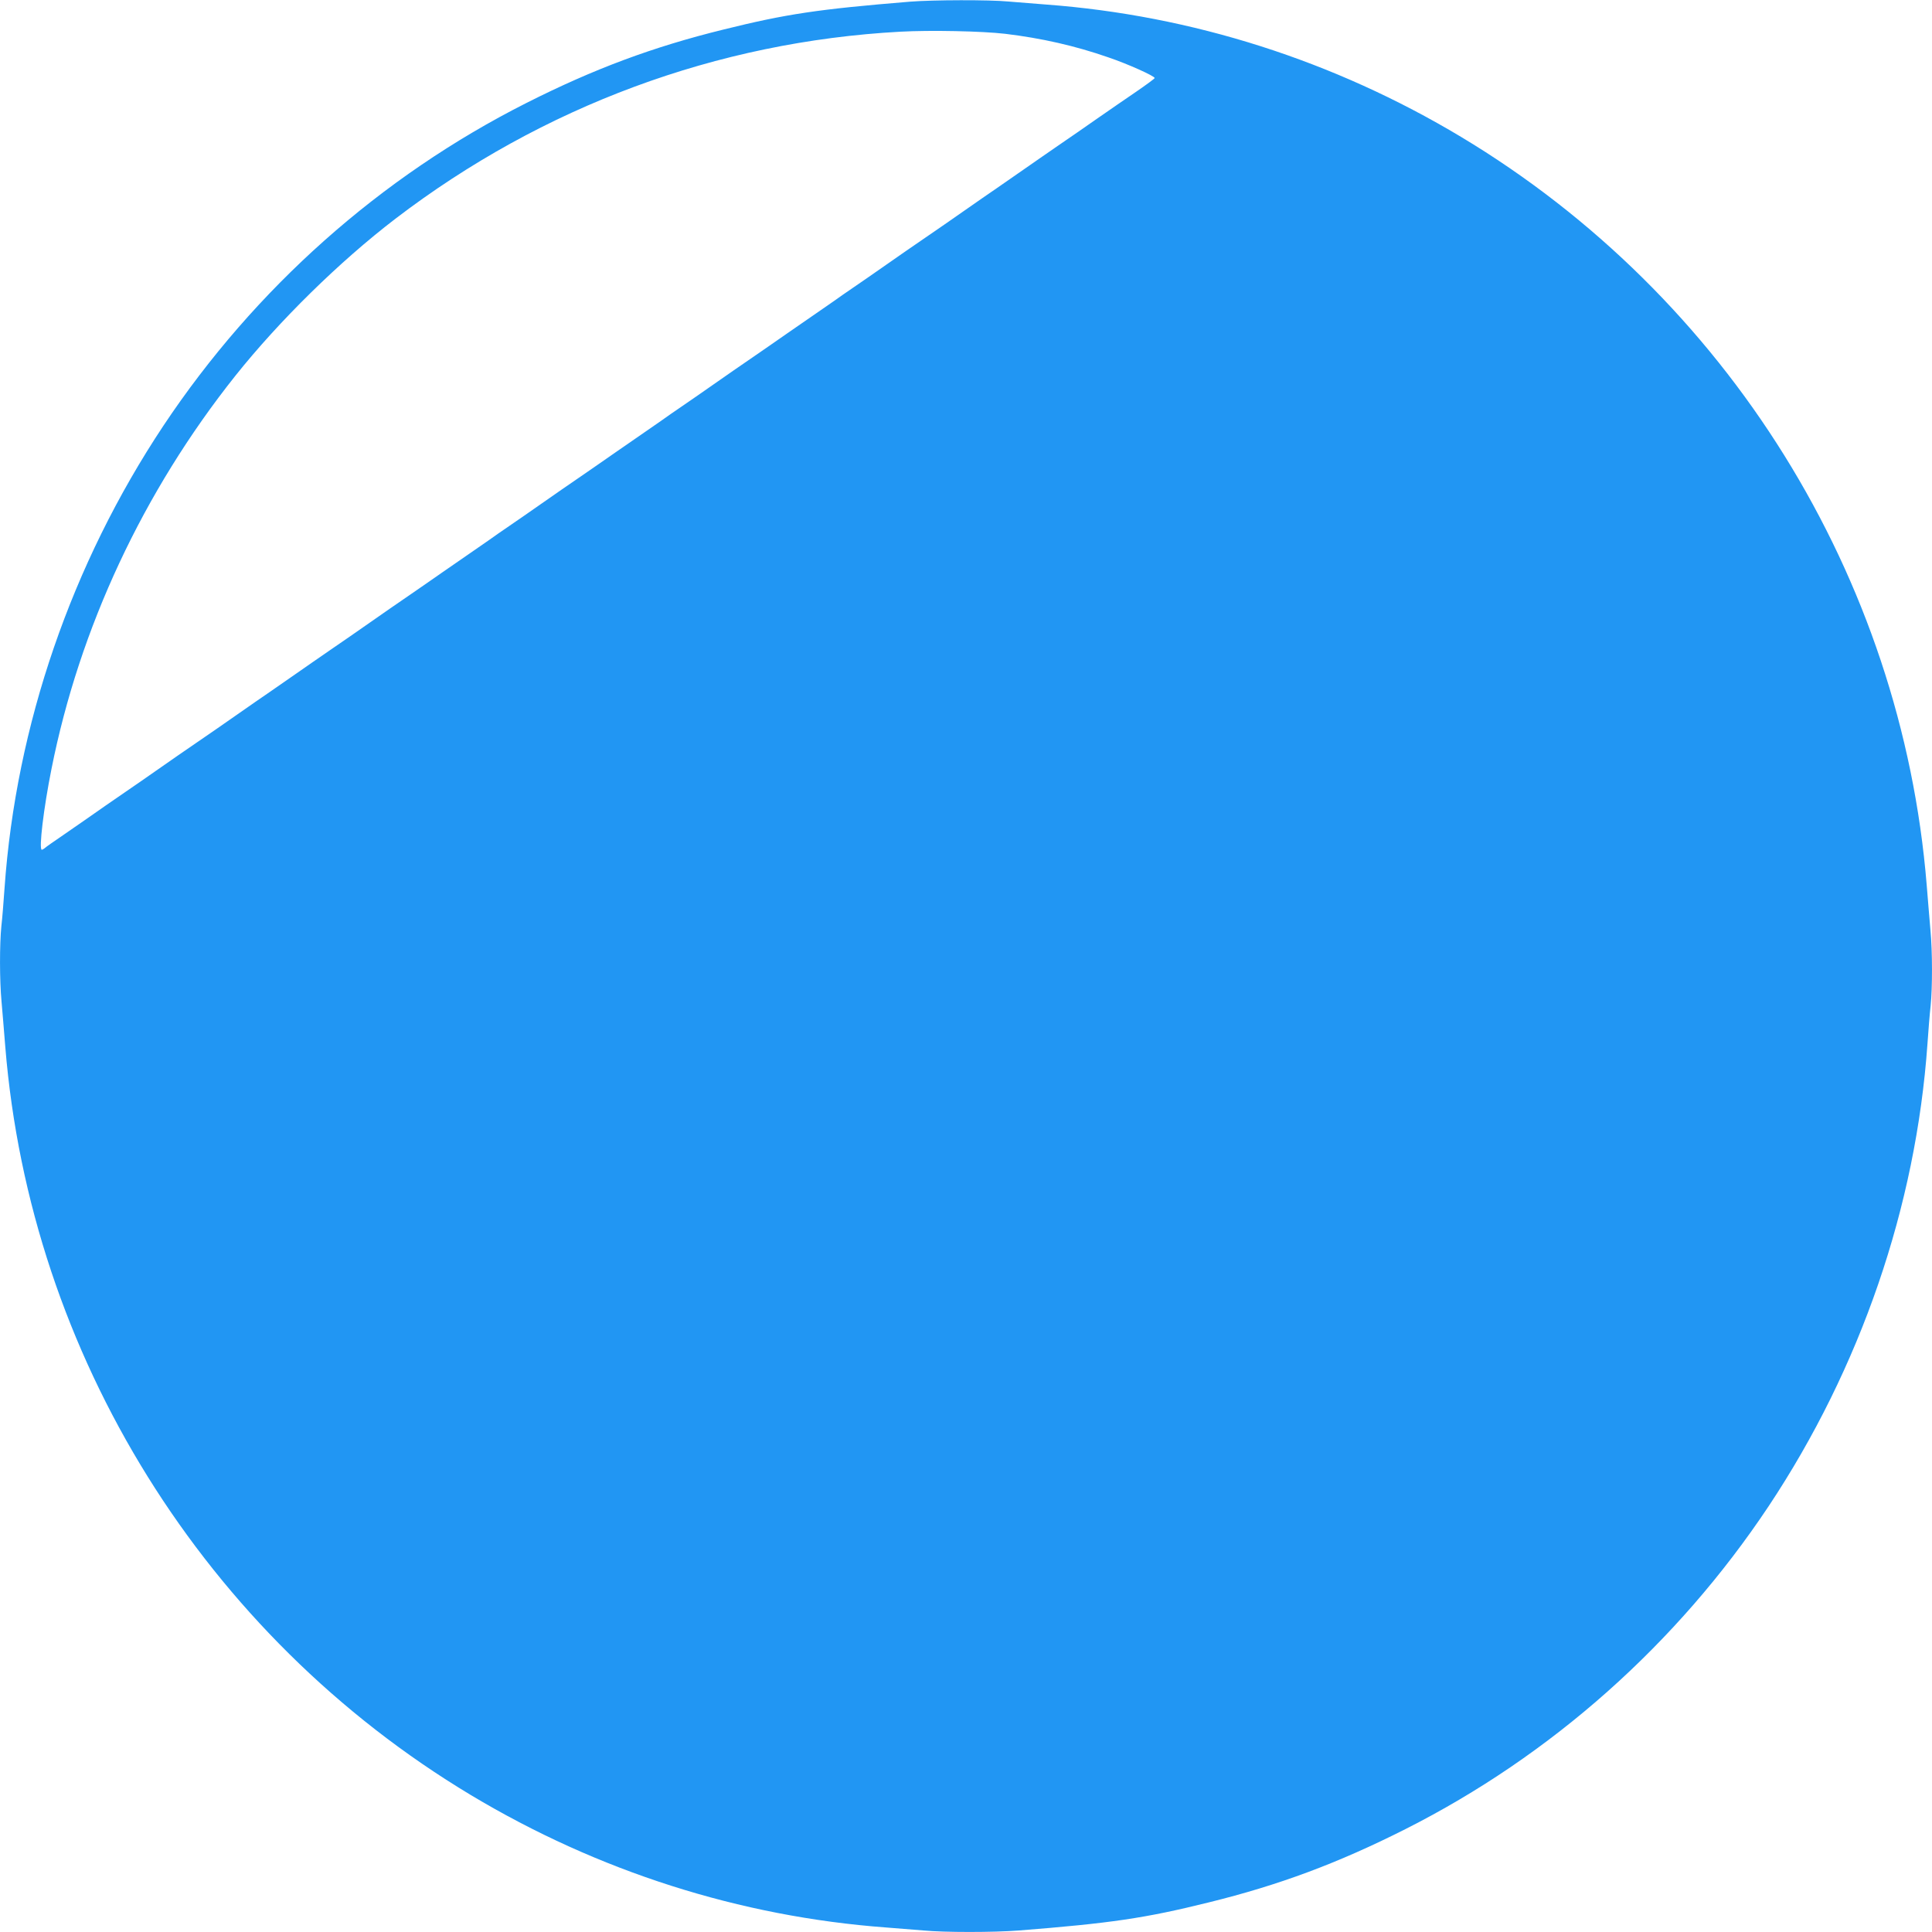 <?xml version="1.0" standalone="no"?>
<!DOCTYPE svg PUBLIC "-//W3C//DTD SVG 20010904//EN"
 "http://www.w3.org/TR/2001/REC-SVG-20010904/DTD/svg10.dtd">
<svg version="1.0" xmlns="http://www.w3.org/2000/svg"
 width="1280pt" height="1280pt" viewBox="0 0 1280 1280"
 preserveAspectRatio="xMidYMid meet">
<g transform="translate(0,1280) scale(0.1,-0.1)"
fill="#2196f3" stroke="none">
<path d="M6030 12789 c-609 -50 -819 -81 -1238 -185 -467 -115 -856 -260
-1302 -485 -969 -489 -1801 -1229 -2407 -2139 -609 -916 -977 -1986 -1053
-3065 -6 -88 -15 -201 -21 -252 -12 -119 -12 -357 1 -497 5 -61 17 -196 25
-301 166 -2042 1321 -3899 3085 -4958 842 -505 1782 -805 2750 -877 80 -6 192
-15 250 -20 138 -13 461 -13 630 0 607 48 835 81 1258 186 467 115 856 260
1302 485 969 489 1801 1229 2407 2139 609 916 977 1986 1053 3065 6 88 15 201
21 252 12 119 12 357 -1 497 -5 61 -17 197 -25 301 -166 2042 -1321 3899
-3085 4958 -842 505 -1782 805 -2750 877 -80 6 -192 15 -250 20 -124 12 -500
11 -650 -1z m630 -213 c240 -29 462 -79 683 -156 130 -44 307 -124 307 -137 0
-4 -56 -45 -123 -91 -67 -46 -183 -125 -257 -177 -74 -52 -191 -133 -260 -180
-69 -47 -170 -118 -225 -156 -55 -38 -136 -95 -180 -125 -44 -30 -141 -97
-215 -149 -74 -52 -191 -133 -260 -180 -69 -47 -186 -128 -260 -180 -74 -52
-171 -119 -215 -149 -44 -30 -105 -72 -135 -94 -30 -21 -89 -61 -130 -90 -41
-28 -120 -83 -175 -121 -55 -38 -156 -109 -225 -156 -69 -47 -186 -128 -260
-180 -74 -52 -171 -119 -215 -149 -44 -30 -105 -72 -135 -94 -30 -21 -89 -61
-130 -90 -41 -28 -120 -83 -175 -121 -55 -38 -156 -109 -225 -156 -69 -47
-186 -128 -260 -180 -74 -52 -171 -119 -215 -149 -44 -30 -105 -72 -135 -94
-30 -21 -89 -61 -130 -90 -41 -28 -120 -83 -175 -121 -55 -38 -156 -109 -225
-156 -69 -47 -186 -128 -260 -180 -74 -52 -191 -133 -260 -180 -69 -47 -170
-118 -225 -156 -55 -38 -136 -95 -180 -125 -44 -30 -141 -97 -215 -149 -74
-52 -191 -133 -260 -180 -69 -47 -186 -128 -260 -180 -74 -52 -171 -119 -215
-149 -44 -30 -105 -72 -135 -93 -70 -50 -197 -137 -302 -210 -46 -31 -90 -62
-99 -70 -8 -7 -19 -13 -22 -13 -21 0 12 276 64 535 186 936 608 1838 1218
2605 291 365 690 757 1061 1041 975 745 2130 1173 3345 1239 200 11 540 4 695
-14z"/>
</g>
</svg>
